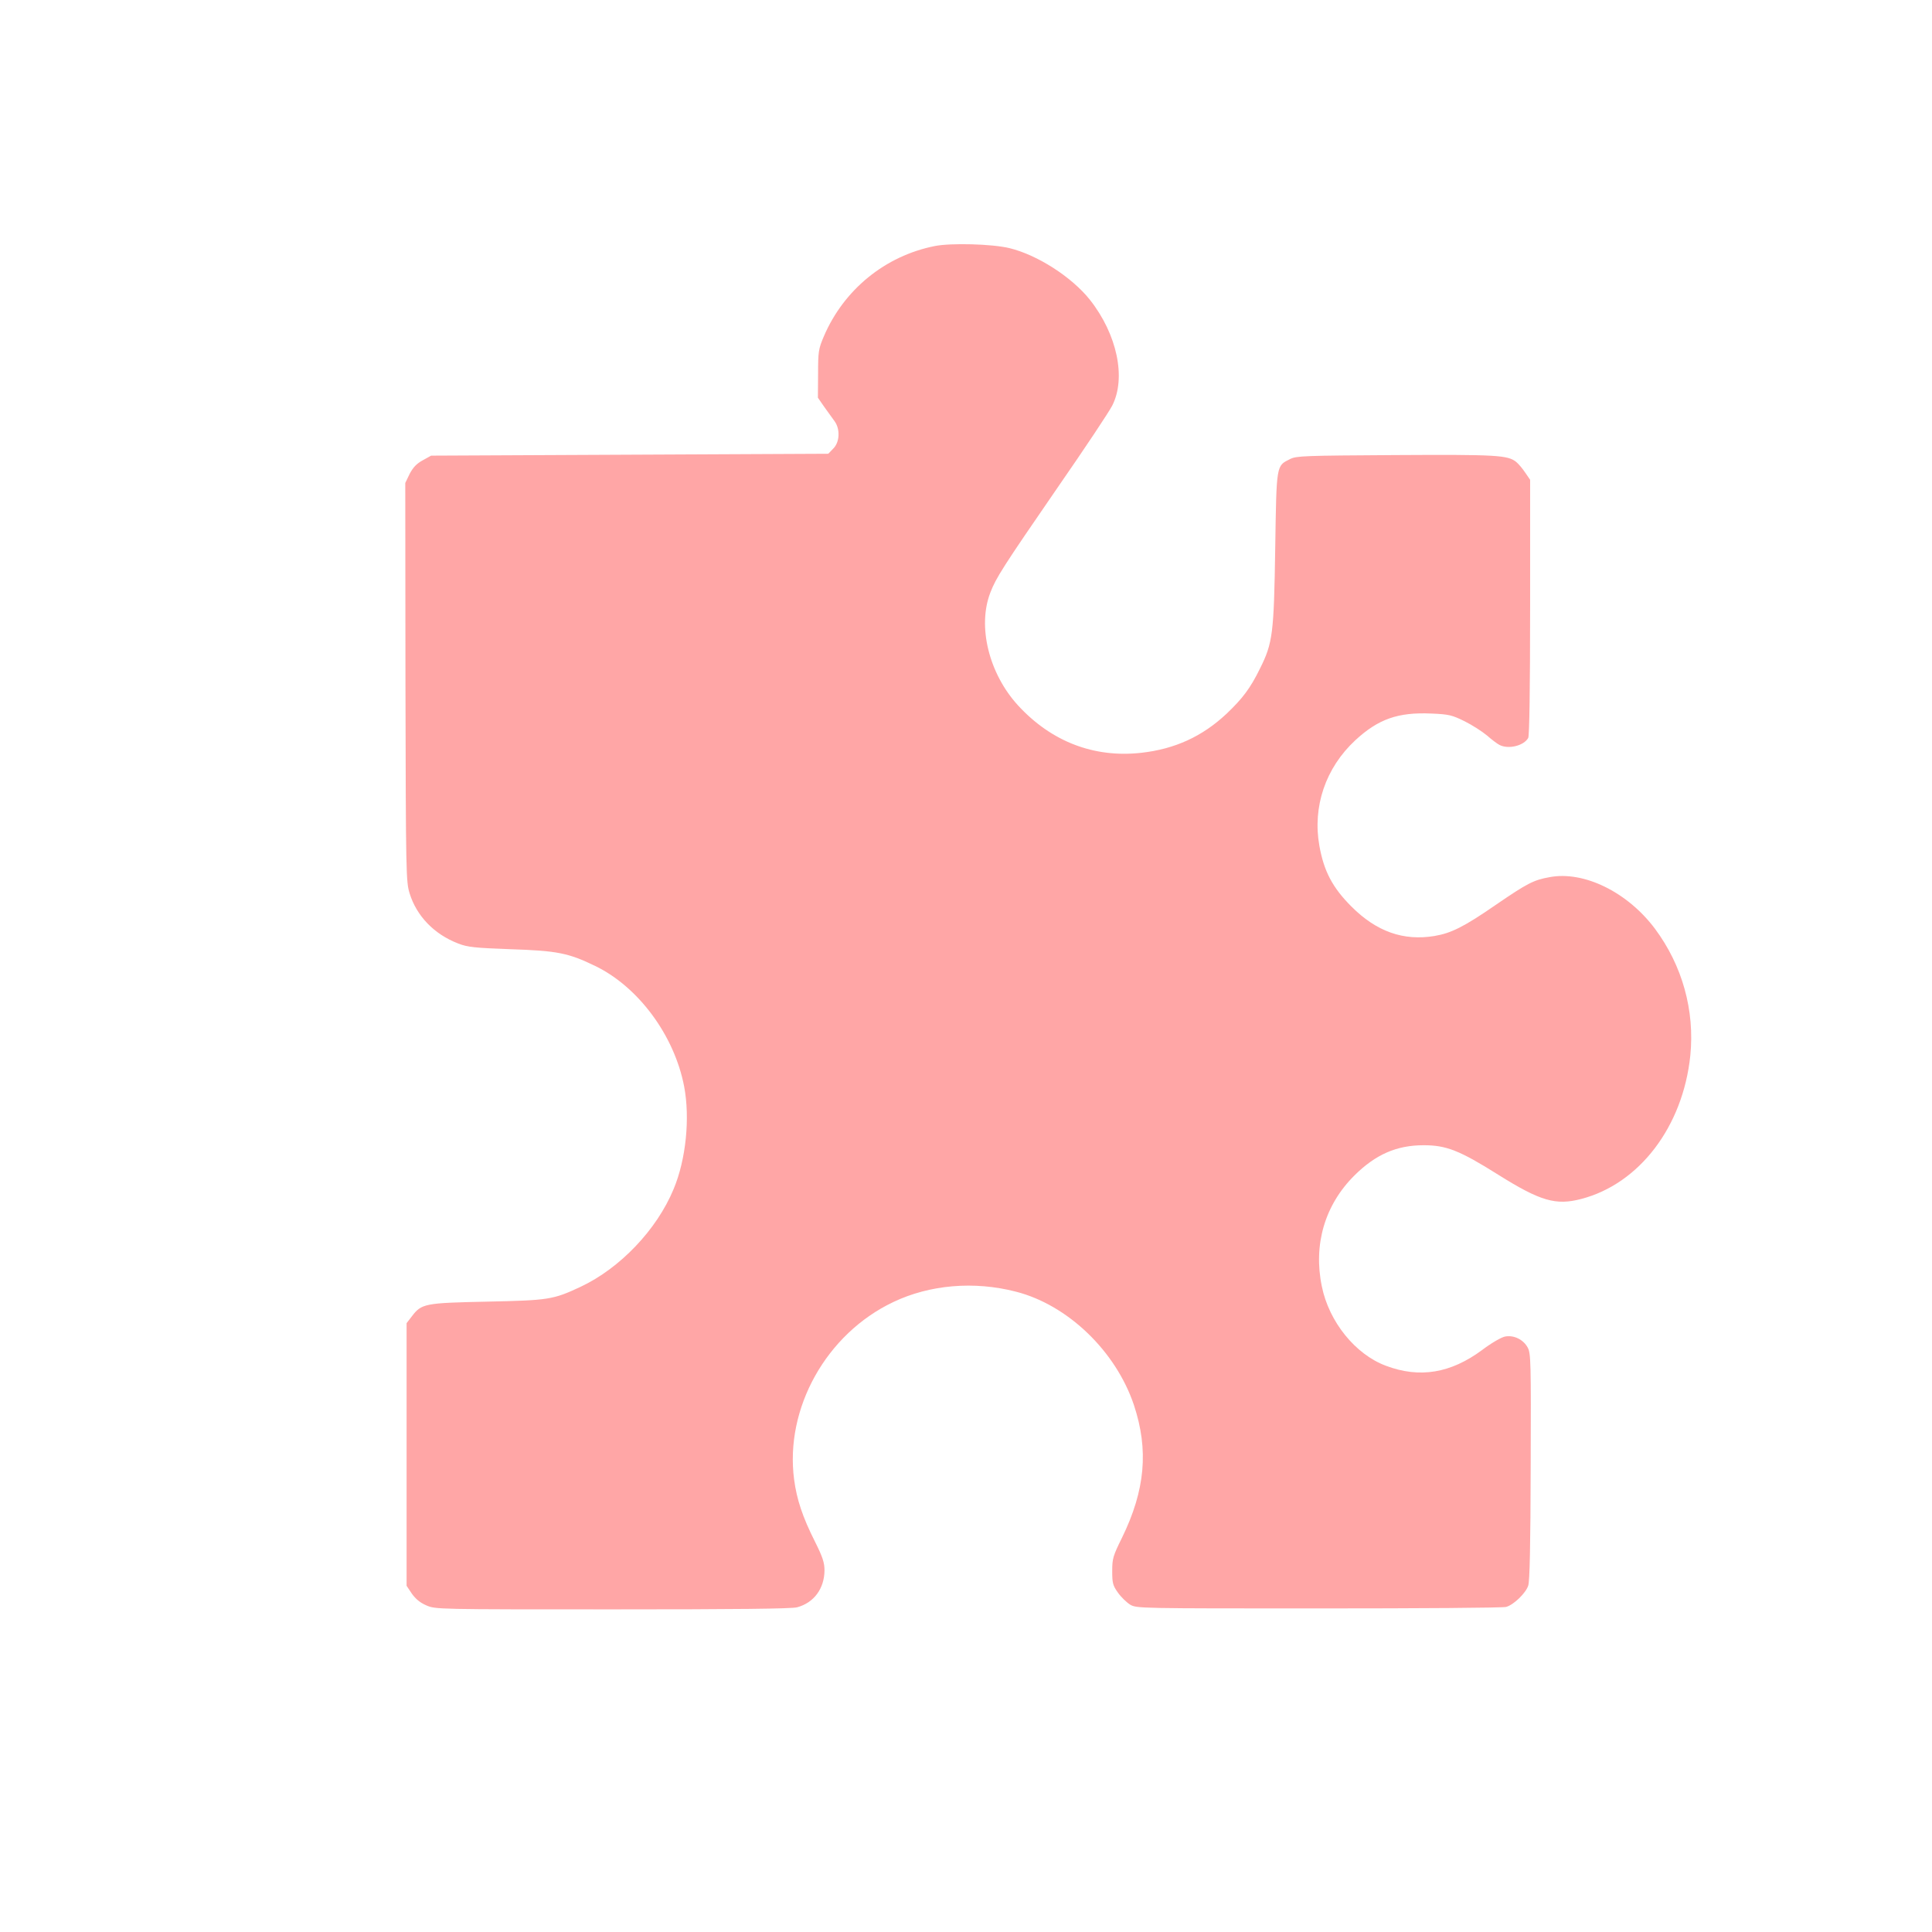 <?xml version="1.0" standalone="no"?>
<!DOCTYPE svg PUBLIC "-//W3C//DTD SVG 20010904//EN"
 "http://www.w3.org/TR/2001/REC-SVG-20010904/DTD/svg10.dtd">
<svg version="1.0" xmlns="http://www.w3.org/2000/svg"
 width="1024pt" height="1024pt" viewBox="0 0 1024 1024"
 preserveAspectRatio="xMidYMid meet">

<g transform="translate(0,1024) scale(0.1,-0.1)"
fill="#ffa6a6" stroke="none">
<path d="M4955 8936 c-263 -52 -483 -231 -589 -480 -28 -66 -30 -80 -30 -198
l-1 -126 34 -49 c19 -26 43 -60 54 -75 31 -42 28 -112 -7 -146 l-26 -27 -1053
-5 -1052 -5 -45 -25 c-33 -18 -51 -38 -69 -72 l-23 -48 1 -1055 c2 -1020 3
-1058 22 -1120 37 -120 130 -217 258 -266 49 -19 85 -23 276 -30 248 -8 308
-20 450 -89 229 -111 419 -368 471 -638 32 -168 10 -388 -56 -545 -89 -215
-284 -419 -492 -517 -147 -69 -170 -72 -498 -79 -330 -7 -346 -10 -398 -79
l-27 -35 0 -696 0 -696 28 -42 c20 -28 44 -48 77 -62 48 -21 57 -21 987 -21
647 0 950 3 978 11 89 24 144 99 145 195 0 41 -9 70 -50 152 -66 131 -97 224
-111 330 -50 378 171 773 526 941 193 92 428 112 649 55 275 -70 530 -315 626
-601 79 -238 60 -451 -63 -703 -48 -97 -52 -111 -52 -177 0 -63 3 -76 30 -114
17 -24 46 -52 65 -64 35 -20 45 -20 1000 -20 531 0 977 3 993 8 40 11 104 73
117 113 8 23 12 219 13 631 2 558 1 600 -16 631 -23 42 -73 67 -120 58 -20 -4
-72 -34 -121 -71 -167 -124 -332 -151 -510 -84 -162 60 -302 233 -340 421 -46
222 16 432 173 588 112 111 223 160 367 160 120 0 191 -28 396 -157 222 -139
304 -163 438 -128 309 80 540 384 579 760 24 239 -42 477 -187 672 -145 194
-376 308 -558 274 -85 -15 -118 -32 -286 -147 -168 -116 -236 -150 -325 -165
-165 -27 -307 23 -440 156 -100 100 -146 187 -170 322 -37 208 33 413 190 559
122 113 227 150 404 142 93 -4 109 -8 176 -41 40 -20 93 -54 118 -75 24 -21
54 -44 66 -50 47 -25 130 -5 153 37 6 13 10 251 10 694 l0 674 -26 38 c-14 21
-35 46 -47 56 -45 37 -104 40 -642 37 -481 -3 -523 -4 -557 -21 -74 -37 -72
-25 -79 -472 -7 -454 -13 -503 -81 -639 -51 -104 -92 -158 -177 -239 -128
-120 -273 -187 -452 -207 -250 -28 -477 59 -654 252 -154 169 -215 418 -146
597 30 78 64 132 356 556 145 209 275 405 290 435 75 147 26 379 -119 562 -97
121 -278 237 -426 273 -92 22 -308 28 -395 11z"/>
</g>
</svg>
